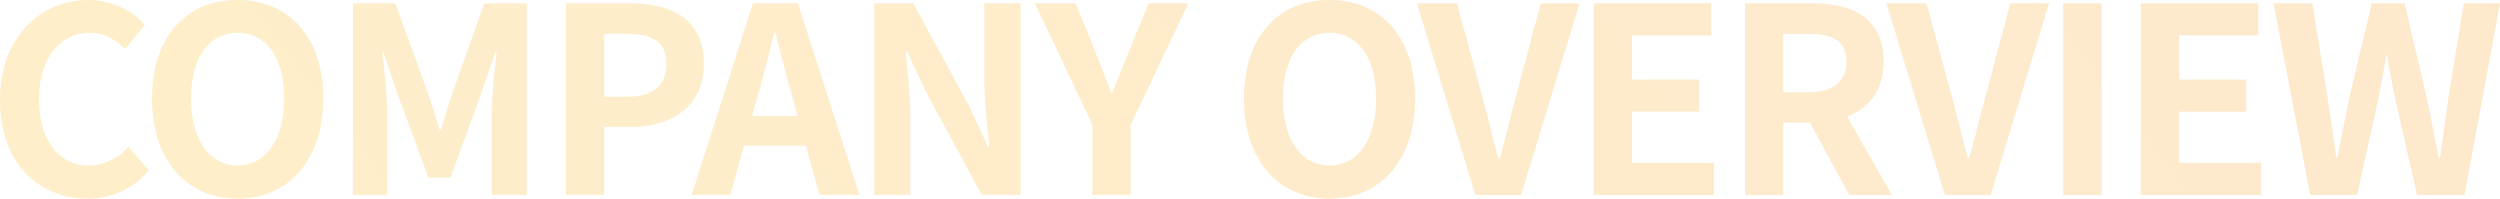 <svg xmlns="http://www.w3.org/2000/svg" xmlns:xlink="http://www.w3.org/1999/xlink" width="580.14" height="46.08" viewBox="0 0 580.14 46.08">
  <defs>
    <linearGradient id="linear-gradient" y1="0.714" x2="2.108" y2="0.5" gradientUnits="objectBoundingBox">
      <stop offset="0" stop-color="#fbbd2b"/>
      <stop offset="1" stop-color="#f98d45"/>
    </linearGradient>
  </defs>
  <path id="パス_512" data-name="パス 512" d="M23.58.84A17.969,17.969,0,0,0,37.74-5.7l-4.68-5.52a12.246,12.246,0,0,1-9.18,4.38c-7.02,0-11.58-5.82-11.58-15.48,0-9.54,5.04-15.3,11.76-15.3,3.36,0,5.94,1.56,8.22,3.72l4.62-5.64a18.111,18.111,0,0,0-13.02-5.7c-11.22,0-20.64,8.58-20.64,23.22C3.24-7.2,12.36.84,23.58.84Zm34.8,0c11.76,0,19.86-8.82,19.86-23.22s-8.1-22.86-19.86-22.86-19.86,8.4-19.86,22.86C38.52-7.98,46.62.84,58.38.84Zm0-7.68c-6.6,0-10.8-6.06-10.8-15.54,0-9.54,4.2-15.24,10.8-15.24s10.8,5.7,10.8,15.24C69.18-12.9,64.98-6.84,58.38-6.84ZM85.14,0h7.98V-18.54c0-4.2-.72-10.38-1.14-14.58h.24l3.54,10.44,6.9,18.66h5.1l6.84-18.66,3.6-10.44h.3c-.48,4.2-1.14,10.38-1.14,14.58V0h8.1V-44.46h-9.84l-7.38,20.82c-.96,2.76-1.74,5.7-2.7,8.52h-.3c-.9-2.82-1.74-5.76-2.7-8.52L94.98-44.46H85.14Zm49.44,0h8.88V-15.78h5.94c9.54,0,17.16-4.56,17.16-14.7,0-10.5-7.56-13.98-17.4-13.98H134.58Zm8.88-22.8V-37.38h5.04c6.12,0,9.36,1.74,9.36,6.9,0,5.1-2.94,7.68-9.06,7.68Zm35.64-.36c1.32-4.62,2.64-9.66,3.78-14.52h.3c1.26,4.8,2.46,9.9,3.84,14.52l1.32,4.86H177.78ZM163.74,0h9l3.12-11.4h14.4L193.38,0h9.3L188.4-44.46H177.96ZM206.1,0h8.4V-17.82c0-5.1-.66-10.68-1.08-15.48h.3l4.5,9.54L231.06,0h9V-44.46h-8.4V-26.7c0,5.04.72,10.92,1.14,15.54h-.3l-4.44-9.6-12.9-23.7H206.1Zm50.64,0h8.88V-16.26L279-44.46h-9.24L265.32-33.6c-1.26,3.3-2.58,6.42-3.96,9.84h-.24c-1.38-3.42-2.58-6.54-3.84-9.84l-4.44-10.86h-9.42l13.32,28.2Zm55.02.84c11.76,0,19.86-8.82,19.86-23.22s-8.1-22.86-19.86-22.86-19.86,8.4-19.86,22.86C291.9-7.98,300,.84,311.76.84Zm0-7.68c-6.6,0-10.8-6.06-10.8-15.54,0-9.54,4.2-15.24,10.8-15.24s10.8,5.7,10.8,15.24C322.56-12.9,318.36-6.84,311.76-6.84ZM345.6,0h10.62l13.56-44.46h-9L355.02-22.8c-1.38,4.92-2.34,9.36-3.78,14.34h-.3c-1.38-4.98-2.34-9.42-3.72-14.34l-5.88-21.66h-9.3Zm27.48,0h27.9V-7.44H381.96V-19.32h15.6v-7.44h-15.6V-37.02h18.36v-7.44H373.08Zm35.1,0h8.88V-16.8h6.18L432.36,0h9.9L431.88-18.18c5.1-1.98,8.46-6.12,8.46-12.78,0-10.2-7.38-13.5-16.68-13.5H408.18Zm8.88-23.82V-37.38h5.76c5.7,0,8.88,1.62,8.88,6.42,0,4.74-3.18,7.14-8.88,7.14ZM454.56,0h10.62l13.56-44.46h-9L463.98-22.8c-1.38,4.92-2.34,9.36-3.78,14.34h-.3c-1.38-4.98-2.34-9.42-3.72-14.34L450.3-44.46H441Zm27.48,0h8.88V-44.46h-8.88Zm18,0h27.9V-7.44H508.92V-19.32h15.6v-7.44h-15.6V-37.02h18.36v-7.44H500.04Zm39.3,0H550.2l4.86-21.96c.72-3.48,1.32-6.9,1.92-10.32h.24c.54,3.42,1.2,6.84,1.92,10.32L564.12,0h11.04l8.22-44.46h-8.4l-3.54,21.72c-.66,4.62-1.32,9.36-1.98,14.16h-.3c-.96-4.8-1.86-9.6-2.82-14.16l-5.1-21.72h-7.62l-5.16,21.72c-.96,4.62-1.92,9.36-2.82,14.16h-.24c-.66-4.8-1.38-9.48-2.04-14.16l-3.54-21.72h-9Z" transform="translate(-3.24 45.24)" opacity="0.25" fill="url(#linear-gradient)"/>
</svg>
